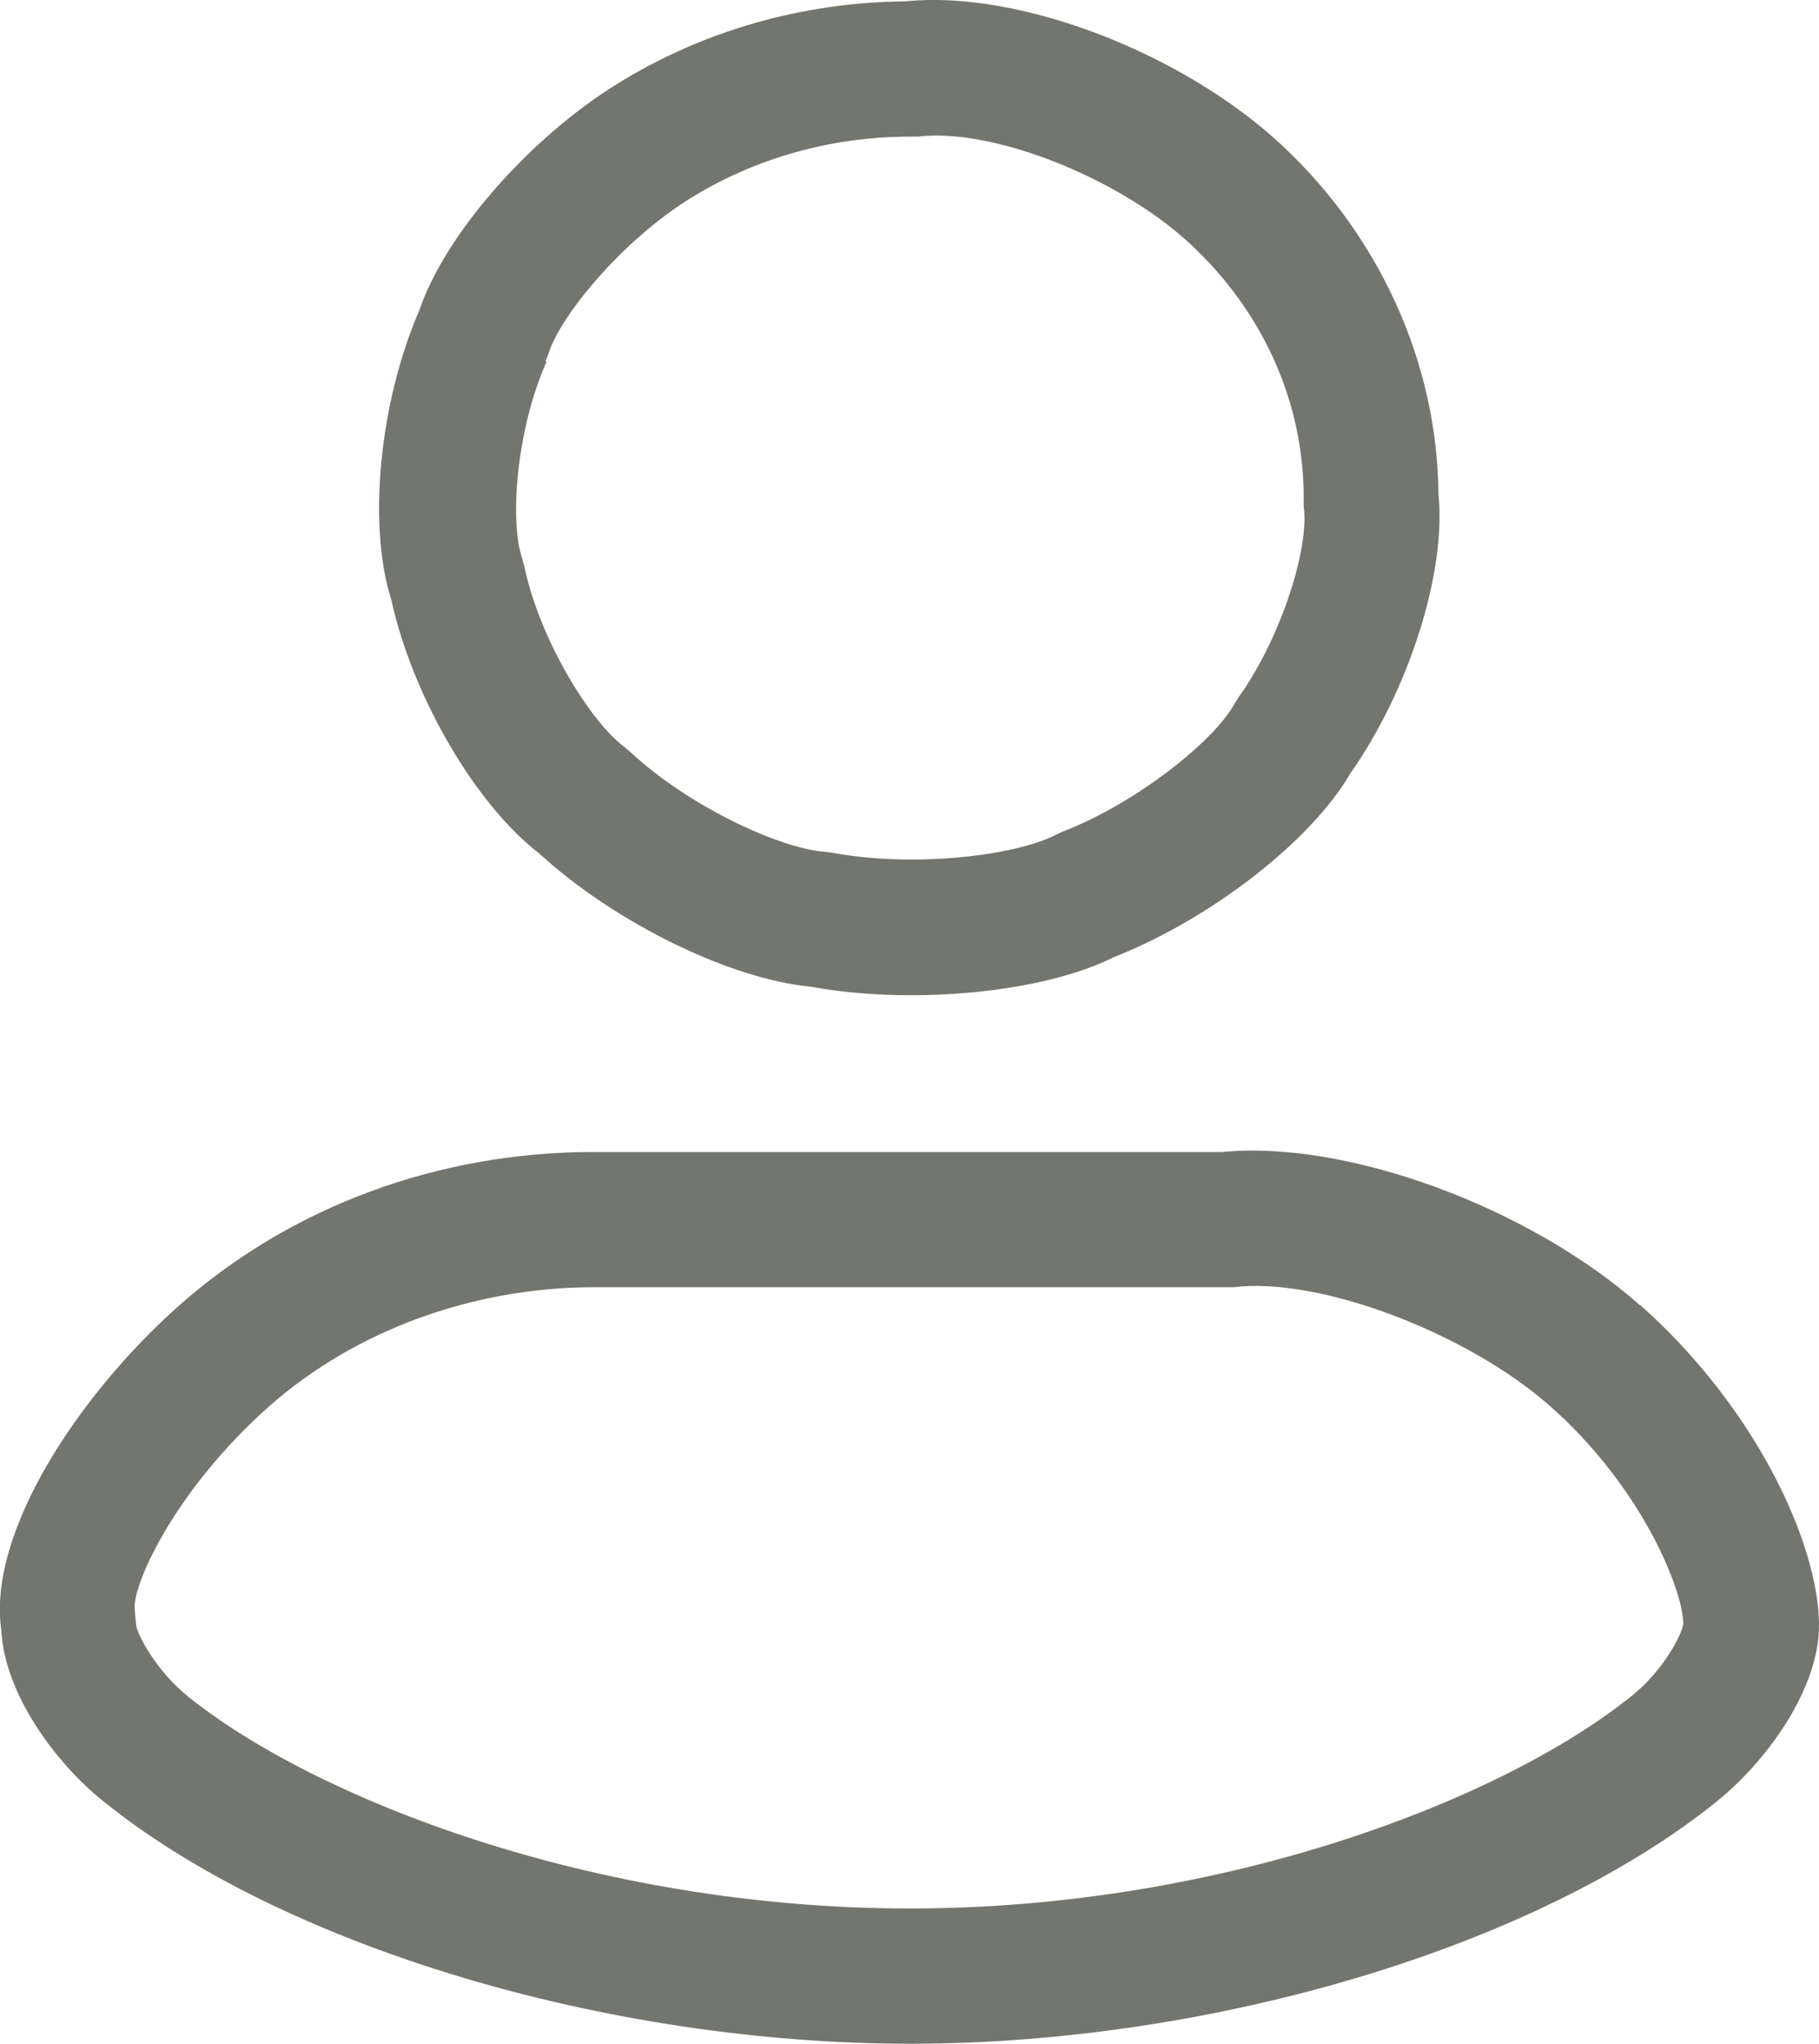 <svg xmlns="http://www.w3.org/2000/svg" id="Livello_1" data-name="Livello 1" viewBox="0 0 40.63 45.63"><defs><style> .cls-1 { fill: #73766e; } </style></defs><path class="cls-1" d="M12.06,19.07c1.69,1.54,4.25,2.79,6.05,2.96.71.13,1.47.19,2.24.19,1.72,0,3.43-.3,4.53-.85,2.18-.86,4.41-2.6,5.28-4.1,1.31-1.86,2.15-4.5,1.97-6.23-.02-2.91-1.3-5.75-3.5-7.8C26.41,1.17,22.74-.23,20.23.03c-2.29.02-4.52.65-6.44,1.84-1.99,1.23-3.86,3.39-4.42,5.05-.9,2.07-1.16,4.81-.63,6.47.48,2.18,1.89,4.58,3.31,5.67h0ZM12.18,8.08l.07-.18c.27-.87,1.67-2.54,3.15-3.46,1.46-.91,3.17-1.39,4.93-1.39h.18c1.66-.2,4.49.92,6.08,2.4,1.63,1.52,2.53,3.53,2.53,5.67v.19c.13.89-.48,2.89-1.45,4.25l-.1.16c-.45.82-2.18,2.21-3.84,2.85l-.15.07c-.89.46-3.15.74-4.98.4l-.16-.02c-1.01-.07-3.05-1.01-4.36-2.23l-.13-.11c-.77-.57-1.89-2.4-2.23-4l-.05-.19c-.3-.85-.13-2.92.54-4.42h-.03Z"></path><path class="cls-1" d="M36.63,29.14c-2.49-2.2-6.56-3.69-9.33-3.42h-14.04c-3.48,0-6.76,1.22-9.25,3.42C1.76,31.13-.29,34.23.03,36.4c.07,1.41,1.2,2.95,2.27,3.81h0c4.01,3.24,11.25,5.42,18.03,5.42s14.02-2.18,18.03-5.42c1.11-.9,2.3-2.53,2.27-3.98-.03-1.79-1.41-4.8-3.99-7.09h-.01ZM36.45,37.86c-2.83,2.29-9.08,4.75-16.13,4.75s-13.3-2.46-16.13-4.74c-.69-.56-1.12-1.36-1.15-1.59l-.03-.33c-.08-.5.85-2.64,3-4.55,1.91-1.69,4.55-2.66,7.25-2.66h14.29c1.91-.24,5.23,1.02,7.08,2.66,2.05,1.81,2.96,4.1,2.97,4.85-.03.25-.46,1.06-1.15,1.61h0Z"></path></svg>